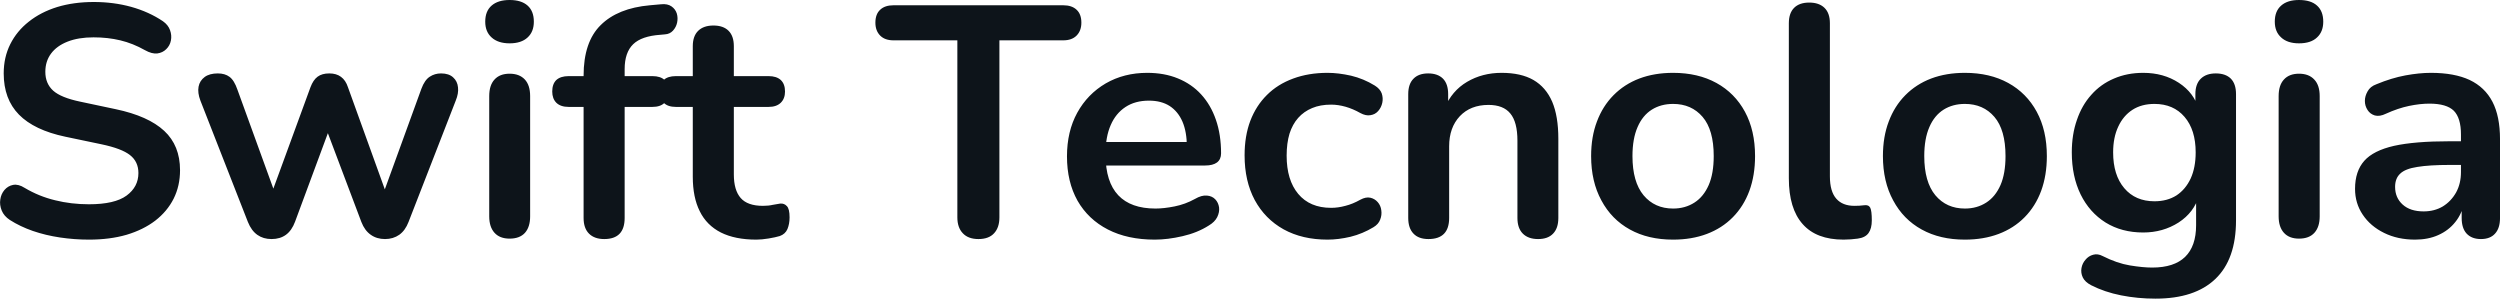 <svg fill="#0d141a" viewBox="0 0 175.379 20.953" height="100%" width="100%" xmlns="http://www.w3.org/2000/svg"><path preserveAspectRatio="none" d="M6.24 16.81L6.24 16.81Q5.22 16.81 4.21 16.66Q3.20 16.51 2.30 16.20Q1.41 15.89 0.69 15.43L0.69 15.43Q0.28 15.16 0.12 14.77Q-0.04 14.37 0.02 14.00Q0.07 13.62 0.31 13.33Q0.56 13.04 0.92 12.97Q1.29 12.90 1.73 13.18L1.73 13.18Q2.74 13.78 3.87 14.05Q4.99 14.33 6.24 14.33L6.24 14.33Q8.05 14.33 8.88 13.72Q9.71 13.11 9.71 12.14L9.71 12.14Q9.71 11.34 9.12 10.88Q8.54 10.42 7.11 10.12L7.11 10.12L4.58 9.59Q2.40 9.13 1.33 8.04Q0.26 6.95 0.26 5.15L0.26 5.15Q0.26 4.02 0.72 3.10Q1.18 2.18 2.02 1.52Q2.86 0.85 4.02 0.49Q5.18 0.14 6.58 0.14L6.58 0.14Q7.96 0.14 9.20 0.48Q10.45 0.83 11.43 1.49L11.43 1.49Q11.80 1.75 11.93 2.12Q12.06 2.48 11.99 2.84Q11.92 3.20 11.66 3.45Q11.41 3.70 11.03 3.75Q10.65 3.79 10.17 3.52L10.17 3.52Q9.32 3.04 8.44 2.83Q7.57 2.62 6.56 2.62L6.56 2.62Q5.50 2.62 4.74 2.92Q3.98 3.22 3.58 3.76Q3.18 4.30 3.18 5.04L3.18 5.04Q3.18 5.86 3.73 6.36Q4.28 6.85 5.62 7.13L5.62 7.13L8.12 7.66Q10.40 8.14 11.52 9.18Q12.63 10.21 12.63 11.94L12.63 11.94Q12.63 13.04 12.18 13.94Q11.73 14.83 10.89 15.48Q10.05 16.12 8.88 16.47Q7.71 16.81 6.24 16.81ZM19.05 16.77L19.05 16.77Q18.47 16.77 18.06 16.48Q17.64 16.19 17.39 15.57L17.39 15.57L14.06 7.06Q13.85 6.51 13.93 6.08Q14.01 5.66 14.36 5.40Q14.70 5.15 15.28 5.15L15.28 5.15Q15.78 5.15 16.10 5.39Q16.43 5.63 16.66 6.30L16.66 6.30L19.44 13.96L18.91 13.96L21.78 6.12Q21.97 5.61 22.28 5.38Q22.59 5.15 23.10 5.15L23.10 5.15Q23.60 5.15 23.92 5.39Q24.25 5.63 24.41 6.12L24.41 6.12L27.24 13.96L26.75 13.96L29.56 6.23Q29.79 5.61 30.15 5.38Q30.50 5.15 30.94 5.15L30.94 5.15Q31.49 5.15 31.79 5.43Q32.09 5.70 32.13 6.13Q32.18 6.55 31.97 7.06L31.97 7.06L28.66 15.57Q28.43 16.17 28.01 16.47Q27.58 16.77 27.01 16.77L27.01 16.77Q26.43 16.77 26.01 16.47Q25.58 16.17 25.35 15.57L25.35 15.57L22.34 7.59L23.65 7.59L20.70 15.55Q20.47 16.17 20.06 16.47Q19.65 16.77 19.05 16.77ZM35.75 16.74L35.75 16.74Q35.06 16.74 34.69 16.33Q34.32 15.92 34.32 15.18L34.32 15.18L34.32 6.74Q34.32 5.98 34.69 5.58Q35.06 5.17 35.75 5.17L35.75 5.17Q36.44 5.17 36.82 5.58Q37.19 5.98 37.19 6.74L37.19 6.74L37.19 15.18Q37.19 15.92 36.83 16.33Q36.46 16.74 35.75 16.74ZM35.75 3.04L35.75 3.04Q34.94 3.04 34.49 2.63Q34.04 2.23 34.04 1.52L34.04 1.52Q34.04 0.78 34.49 0.39Q34.94 0 35.75 0L35.75 0Q36.57 0 37.01 0.39Q37.45 0.78 37.45 1.52L37.45 1.52Q37.45 2.23 37.01 2.63Q36.57 3.04 35.75 3.04ZM42.39 16.77L42.39 16.77Q41.70 16.77 41.32 16.39Q40.94 16.01 40.94 15.29L40.94 15.29L40.94 7.50L39.89 7.50Q39.33 7.50 39.03 7.21Q38.74 6.92 38.74 6.42L38.74 6.42Q38.74 5.89 39.03 5.61Q39.33 5.34 39.89 5.34L39.89 5.34L41.77 5.34L40.94 6.09L40.94 5.31Q40.94 2.94 42.14 1.76Q43.34 0.57 45.59 0.37L45.59 0.37L46.37 0.30Q46.83 0.25 47.11 0.45Q47.38 0.64 47.48 0.95Q47.57 1.26 47.50 1.59Q47.43 1.91 47.21 2.15Q46.99 2.39 46.65 2.41L46.65 2.41L46.33 2.44Q45.01 2.53 44.42 3.10Q43.82 3.68 43.82 4.85L43.82 4.85L43.82 5.70L43.45 5.34L45.77 5.34Q46.33 5.34 46.62 5.61Q46.92 5.89 46.92 6.42L46.92 6.42Q46.92 6.92 46.62 7.21Q46.33 7.50 45.77 7.50L45.77 7.50L43.82 7.50L43.82 15.29Q43.82 16.77 42.39 16.77ZM53.06 16.81L53.06 16.81Q51.57 16.81 50.57 16.31Q49.57 15.80 49.09 14.82Q48.60 13.85 48.60 12.40L48.60 12.40L48.60 7.50L47.41 7.50Q46.85 7.50 46.56 7.21Q46.26 6.92 46.26 6.42L46.26 6.42Q46.26 5.89 46.56 5.61Q46.85 5.34 47.41 5.34L47.41 5.34L48.60 5.34L48.60 3.24Q48.60 2.53 48.98 2.16Q49.36 1.79 50.05 1.79L50.05 1.79Q50.74 1.79 51.11 2.16Q51.48 2.53 51.48 3.24L51.48 3.24L51.48 5.34L53.92 5.34Q54.47 5.34 54.77 5.61Q55.07 5.89 55.07 6.42L55.07 6.42Q55.07 6.92 54.77 7.21Q54.47 7.50 53.92 7.50L53.92 7.50L51.48 7.50L51.48 12.24Q51.48 13.34 51.96 13.89Q52.44 14.44 53.52 14.44L53.52 14.44Q53.92 14.44 54.21 14.37Q54.51 14.31 54.74 14.28L54.74 14.28Q55.02 14.26 55.20 14.46Q55.39 14.65 55.39 15.25L55.39 15.25Q55.39 15.71 55.24 16.07Q55.09 16.42 54.70 16.56L54.70 16.56Q54.40 16.65 53.92 16.73Q53.43 16.81 53.06 16.81ZM68.64 16.77L68.64 16.77Q67.92 16.77 67.54 16.36Q67.16 15.96 67.16 15.25L67.16 15.25L67.16 2.83L62.68 2.83Q62.08 2.83 61.75 2.50Q61.41 2.16 61.41 1.59L61.41 1.59Q61.41 0.99 61.75 0.68Q62.08 0.37 62.68 0.37L62.68 0.37L74.59 0.37Q75.19 0.37 75.52 0.68Q75.86 0.99 75.86 1.59L75.86 1.59Q75.86 2.16 75.52 2.50Q75.19 2.83 74.59 2.83L74.59 2.83L70.11 2.83L70.11 15.25Q70.11 15.96 69.74 16.36Q69.37 16.77 68.64 16.77ZM81.01 16.81L81.01 16.81Q79.10 16.81 77.72 16.10Q76.34 15.39 75.59 14.08Q74.85 12.76 74.85 10.97L74.85 10.97Q74.85 9.22 75.57 7.91Q76.29 6.60 77.57 5.85Q78.85 5.11 80.48 5.11L80.48 5.11Q81.68 5.11 82.63 5.50Q83.59 5.89 84.26 6.62Q84.94 7.36 85.30 8.41Q85.66 9.45 85.66 10.76L85.66 10.76Q85.66 11.18 85.37 11.40Q85.08 11.61 84.55 11.61L84.55 11.61L77.17 11.61L77.17 9.96L83.63 9.96L83.26 10.30Q83.26 9.25 82.95 8.53Q82.64 7.82 82.06 7.44Q81.47 7.06 80.60 7.06L80.60 7.06Q79.63 7.06 78.95 7.51Q78.27 7.96 77.92 8.77Q77.56 9.59 77.56 10.72L77.56 10.72L77.56 10.88Q77.56 12.76 78.45 13.70Q79.33 14.63 81.06 14.63L81.06 14.63Q81.65 14.63 82.40 14.48Q83.15 14.33 83.82 13.96L83.82 13.96Q84.30 13.68 84.67 13.72Q85.03 13.75 85.25 13.98Q85.47 14.21 85.52 14.55Q85.56 14.88 85.39 15.23Q85.22 15.57 84.80 15.82L84.80 15.82Q84.00 16.33 82.95 16.57Q81.91 16.81 81.01 16.81ZM93.13 16.81L93.13 16.81Q91.36 16.81 90.05 16.09Q88.74 15.36 88.02 14.03Q87.31 12.70 87.31 10.90L87.31 10.90Q87.31 9.54 87.71 8.48Q88.12 7.41 88.88 6.66Q89.63 5.91 90.72 5.51Q91.80 5.11 93.13 5.11L93.13 5.11Q93.89 5.11 94.78 5.31Q95.66 5.52 96.44 6.00L96.44 6.00Q96.81 6.23 96.93 6.55Q97.04 6.88 96.97 7.21Q96.90 7.54 96.68 7.79Q96.47 8.03 96.14 8.08Q95.82 8.14 95.43 7.93L95.43 7.93Q94.92 7.64 94.40 7.49Q93.87 7.34 93.38 7.34L93.38 7.34Q92.62 7.34 92.05 7.58Q91.47 7.82 91.07 8.27Q90.67 8.72 90.46 9.38Q90.26 10.05 90.26 10.92L90.26 10.92Q90.26 12.63 91.07 13.60Q91.89 14.58 93.38 14.58L93.38 14.58Q93.87 14.58 94.38 14.44Q94.90 14.31 95.43 14.01L95.43 14.01Q95.82 13.80 96.13 13.87Q96.44 13.94 96.65 14.18Q96.86 14.42 96.90 14.75Q96.95 15.09 96.82 15.41Q96.70 15.73 96.35 15.94L96.35 15.94Q95.59 16.40 94.74 16.61Q93.89 16.81 93.13 16.81ZM100.21 16.77L100.21 16.77Q99.52 16.77 99.16 16.39Q98.79 16.01 98.79 15.29L98.79 15.29L98.79 6.60Q98.79 5.89 99.16 5.52Q99.52 5.15 100.19 5.15L100.19 5.15Q100.86 5.15 101.23 5.52Q101.59 5.89 101.59 6.60L101.59 6.60L101.59 8.16L101.34 7.59Q101.85 6.37 102.92 5.74Q103.99 5.11 105.34 5.11L105.34 5.11Q106.70 5.11 107.57 5.61Q108.45 6.12 108.89 7.14Q109.32 8.16 109.32 9.73L109.32 9.73L109.32 15.29Q109.32 16.01 108.95 16.39Q108.59 16.77 107.90 16.77L107.90 16.77Q107.21 16.77 106.83 16.39Q106.45 16.01 106.45 15.29L106.45 15.29L106.45 9.87Q106.45 8.56 105.95 7.96Q105.46 7.36 104.42 7.36L104.42 7.36Q103.16 7.36 102.41 8.15Q101.66 8.95 101.66 10.26L101.66 10.26L101.66 15.29Q101.66 16.77 100.21 16.77ZM117.37 16.81L117.37 16.81Q115.62 16.81 114.34 16.10Q113.05 15.39 112.34 14.06Q111.62 12.74 111.62 10.95L111.62 10.95Q111.62 9.59 112.03 8.52Q112.43 7.45 113.19 6.68Q113.95 5.91 115.00 5.51Q116.06 5.11 117.37 5.11L117.37 5.11Q119.12 5.11 120.41 5.82Q121.70 6.53 122.41 7.84Q123.12 9.15 123.12 10.95L123.12 10.95Q123.12 12.30 122.72 13.39Q122.32 14.47 121.56 15.24Q120.80 16.01 119.74 16.41Q118.68 16.81 117.37 16.81ZM117.37 14.63L117.37 14.63Q118.22 14.63 118.87 14.21Q119.51 13.80 119.87 12.98Q120.22 12.17 120.22 10.95L120.22 10.95Q120.22 9.11 119.44 8.20Q118.66 7.29 117.37 7.29L117.37 7.29Q116.52 7.29 115.88 7.69Q115.23 8.10 114.88 8.91Q114.52 9.73 114.52 10.95L114.52 10.95Q114.52 12.76 115.30 13.70Q116.08 14.63 117.37 14.63ZM129.33 16.81L129.33 16.81Q127.42 16.81 126.46 15.72Q125.49 14.63 125.49 12.51L125.49 12.51L125.49 1.63Q125.49 0.92 125.86 0.55Q126.23 0.18 126.92 0.18L126.92 0.18Q127.61 0.18 127.99 0.55Q128.37 0.92 128.37 1.63L128.37 1.63L128.37 12.37Q128.37 13.43 128.82 13.94Q129.26 14.44 130.09 14.44L130.09 14.44Q130.28 14.44 130.44 14.43Q130.60 14.42 130.76 14.40L130.76 14.40Q131.08 14.35 131.20 14.57Q131.31 14.79 131.31 15.46L131.31 15.46Q131.31 16.03 131.08 16.35Q130.85 16.67 130.32 16.74L130.32 16.74Q130.09 16.77 129.84 16.79Q129.59 16.81 129.33 16.81ZM137.84 16.81L137.84 16.81Q136.09 16.81 134.81 16.10Q133.52 15.39 132.81 14.06Q132.09 12.74 132.09 10.95L132.09 10.95Q132.09 9.59 132.50 8.52Q132.90 7.45 133.66 6.68Q134.42 5.91 135.47 5.51Q136.53 5.11 137.84 5.11L137.84 5.11Q139.59 5.11 140.88 5.82Q142.17 6.53 142.88 7.84Q143.59 9.15 143.59 10.95L143.59 10.95Q143.59 12.30 143.19 13.39Q142.79 14.47 142.03 15.24Q141.27 16.01 140.21 16.41Q139.15 16.81 137.84 16.81ZM137.84 14.63L137.84 14.63Q138.69 14.63 139.34 14.21Q139.98 13.80 140.34 12.98Q140.69 12.17 140.69 10.95L140.69 10.95Q140.69 9.11 139.91 8.20Q139.13 7.29 137.84 7.29L137.84 7.29Q136.99 7.29 136.35 7.69Q135.70 8.10 135.35 8.91Q134.99 9.73 134.99 10.95L134.99 10.95Q134.99 12.76 135.77 13.70Q136.55 14.63 137.84 14.63ZM151.21 20.95L151.21 20.95Q149.96 20.95 148.80 20.72Q147.64 20.49 146.70 20.01L146.70 20.01Q146.26 19.78 146.11 19.46Q145.96 19.14 146.02 18.80Q146.08 18.47 146.30 18.22Q146.51 17.96 146.84 17.87Q147.16 17.78 147.50 17.96L147.50 17.96Q148.51 18.47 149.42 18.62Q150.33 18.77 150.98 18.77L150.98 18.77Q152.52 18.77 153.29 18.02Q154.06 17.27 154.06 15.80L154.06 15.80L154.06 13.73L154.26 13.73Q153.92 14.90 152.83 15.61Q151.73 16.31 150.35 16.31L150.35 16.31Q148.84 16.31 147.71 15.61Q146.58 14.90 145.96 13.64Q145.34 12.37 145.34 10.69L145.34 10.69Q145.34 9.43 145.70 8.41Q146.05 7.38 146.71 6.65Q147.36 5.91 148.30 5.51Q149.23 5.11 150.35 5.11L150.35 5.11Q151.78 5.11 152.85 5.81Q153.92 6.51 154.24 7.66L154.24 7.66L154.01 8.23L154.01 6.60Q154.01 5.89 154.39 5.52Q154.77 5.15 155.44 5.15L155.44 5.15Q156.13 5.15 156.50 5.52Q156.86 5.89 156.86 6.60L156.86 6.60L156.86 15.46Q156.86 18.19 155.41 19.57Q153.97 20.95 151.21 20.95ZM151.14 14.12L151.14 14.12Q152.03 14.12 152.68 13.71Q153.32 13.29 153.68 12.52Q154.03 11.75 154.03 10.69L154.03 10.69Q154.03 9.11 153.25 8.20Q152.47 7.29 151.14 7.29L151.14 7.29Q150.24 7.29 149.60 7.70Q148.95 8.12 148.60 8.88Q148.24 9.64 148.24 10.69L148.24 10.69Q148.24 12.28 149.02 13.20Q149.80 14.12 151.14 14.12ZM161.28 16.74L161.28 16.74Q160.59 16.74 160.22 16.33Q159.85 15.92 159.85 15.18L159.85 15.18L159.85 6.74Q159.85 5.98 160.22 5.58Q160.59 5.17 161.28 5.17L161.28 5.17Q161.97 5.17 162.35 5.58Q162.73 5.98 162.73 6.74L162.73 6.74L162.73 15.18Q162.73 15.92 162.36 16.33Q161.99 16.74 161.28 16.74ZM161.28 3.04L161.28 3.04Q160.47 3.04 160.03 2.63Q159.58 2.23 159.58 1.52L159.58 1.52Q159.58 0.78 160.03 0.39Q160.47 0 161.28 0L161.28 0Q162.11 0 162.54 0.39Q162.98 0.78 162.98 1.52L162.98 1.52Q162.98 2.23 162.54 2.63Q162.11 3.04 161.28 3.04ZM169.42 16.81L169.42 16.81Q168.20 16.81 167.25 16.34Q166.29 15.87 165.75 15.06Q165.21 14.26 165.21 13.25L165.21 13.25Q165.21 12.01 165.86 11.28Q166.50 10.56 167.95 10.23Q169.40 9.91 171.84 9.91L171.84 9.91L172.99 9.91L172.99 11.57L171.86 11.57Q170.43 11.57 169.58 11.71Q168.73 11.84 168.38 12.18Q168.02 12.51 168.02 13.11L168.02 13.11Q168.02 13.87 168.55 14.35Q169.08 14.83 170.02 14.83L170.02 14.83Q170.78 14.83 171.37 14.48Q171.95 14.12 172.30 13.50Q172.64 12.88 172.64 12.07L172.64 12.07L172.64 9.43Q172.64 8.28 172.14 7.77Q171.63 7.27 170.43 7.27L170.43 7.27Q169.77 7.27 169.00 7.43Q168.23 7.59 167.37 7.98L167.37 7.98Q166.94 8.19 166.60 8.10Q166.27 8.00 166.09 7.72Q165.90 7.43 165.90 7.08Q165.90 6.74 166.09 6.41Q166.27 6.07 166.71 5.91L166.71 5.91Q167.77 5.47 168.74 5.29Q169.72 5.11 170.53 5.11L170.53 5.11Q172.18 5.11 173.25 5.61Q174.32 6.12 174.85 7.14Q175.38 8.16 175.38 9.77L175.38 9.77L175.38 15.29Q175.38 16.01 175.03 16.39Q174.69 16.77 174.04 16.77L174.04 16.77Q173.40 16.77 173.04 16.39Q172.69 16.01 172.69 15.29L172.69 15.29L172.69 14.19L172.87 14.19Q172.71 15.00 172.24 15.58Q171.77 16.17 171.05 16.49Q170.34 16.81 169.42 16.81Z"></path></svg>